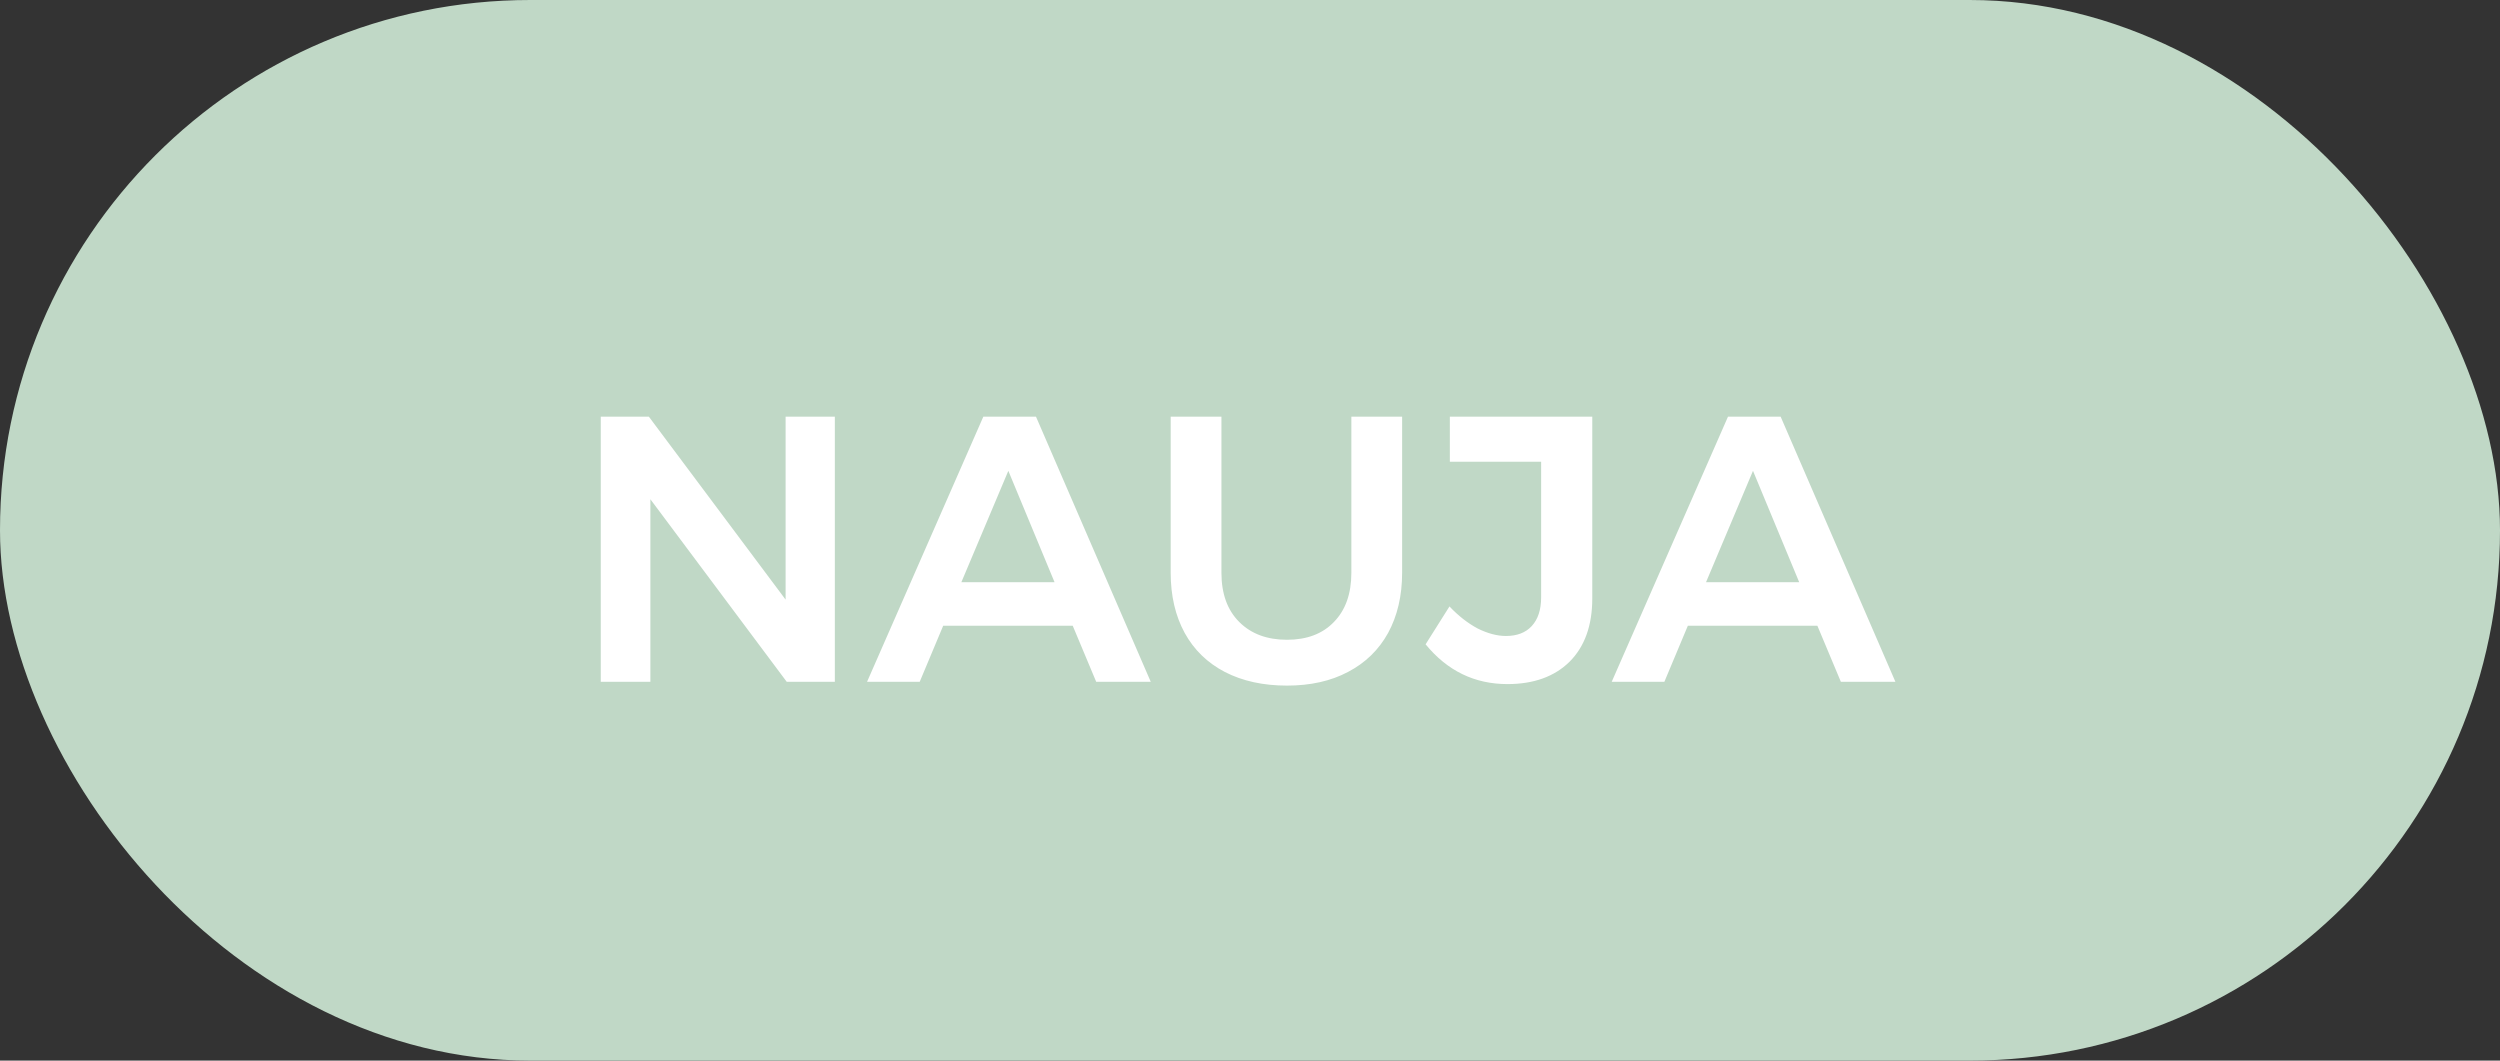 <svg width="66" height="28" viewBox="0 0 66 28" fill="none" xmlns="http://www.w3.org/2000/svg">
<rect x="0" y="0" width="66" height="28" fill="#333333" stroke="none"/>
<rect width="66" height="28" rx="14" fill="#C0D8C6"/>
<path d="M20.74 11H22.04V18H20.77L17.17 13.18V18H15.86V11H17.13L20.74 15.83V11ZM28.94 18L28.32 16.52H24.9L24.28 18H22.89L25.96 11H27.35L30.38 18H28.94ZM25.38 15.37H27.84L26.62 12.43L25.38 15.37ZM32.246 15.12C32.246 15.673 32.402 16.107 32.716 16.42C33.029 16.733 33.449 16.89 33.976 16.89C34.502 16.89 34.916 16.733 35.216 16.42C35.522 16.107 35.676 15.673 35.676 15.12V11H37.016V15.12C37.016 15.727 36.892 16.257 36.646 16.71C36.399 17.157 36.046 17.5 35.586 17.74C35.132 17.98 34.596 18.1 33.976 18.1C33.349 18.1 32.802 17.98 32.336 17.74C31.876 17.5 31.522 17.157 31.276 16.71C31.029 16.257 30.906 15.727 30.906 15.12V11H32.246V15.12ZM42.036 15.8C42.036 16.513 41.836 17.07 41.436 17.47C41.036 17.863 40.489 18.06 39.796 18.06C38.929 18.06 38.209 17.71 37.636 17.01L38.266 16.01C38.499 16.257 38.746 16.45 39.006 16.59C39.273 16.723 39.523 16.79 39.756 16.79C40.049 16.79 40.276 16.703 40.436 16.53C40.603 16.35 40.686 16.097 40.686 15.77V12.19H38.276V11H42.036V15.8ZM48.599 18L47.979 16.52H44.559L43.939 18H42.549L45.619 11H47.009L50.039 18H48.599ZM45.039 15.37H47.499L46.279 12.43L45.039 15.37Z" fill="white"/>
</svg>